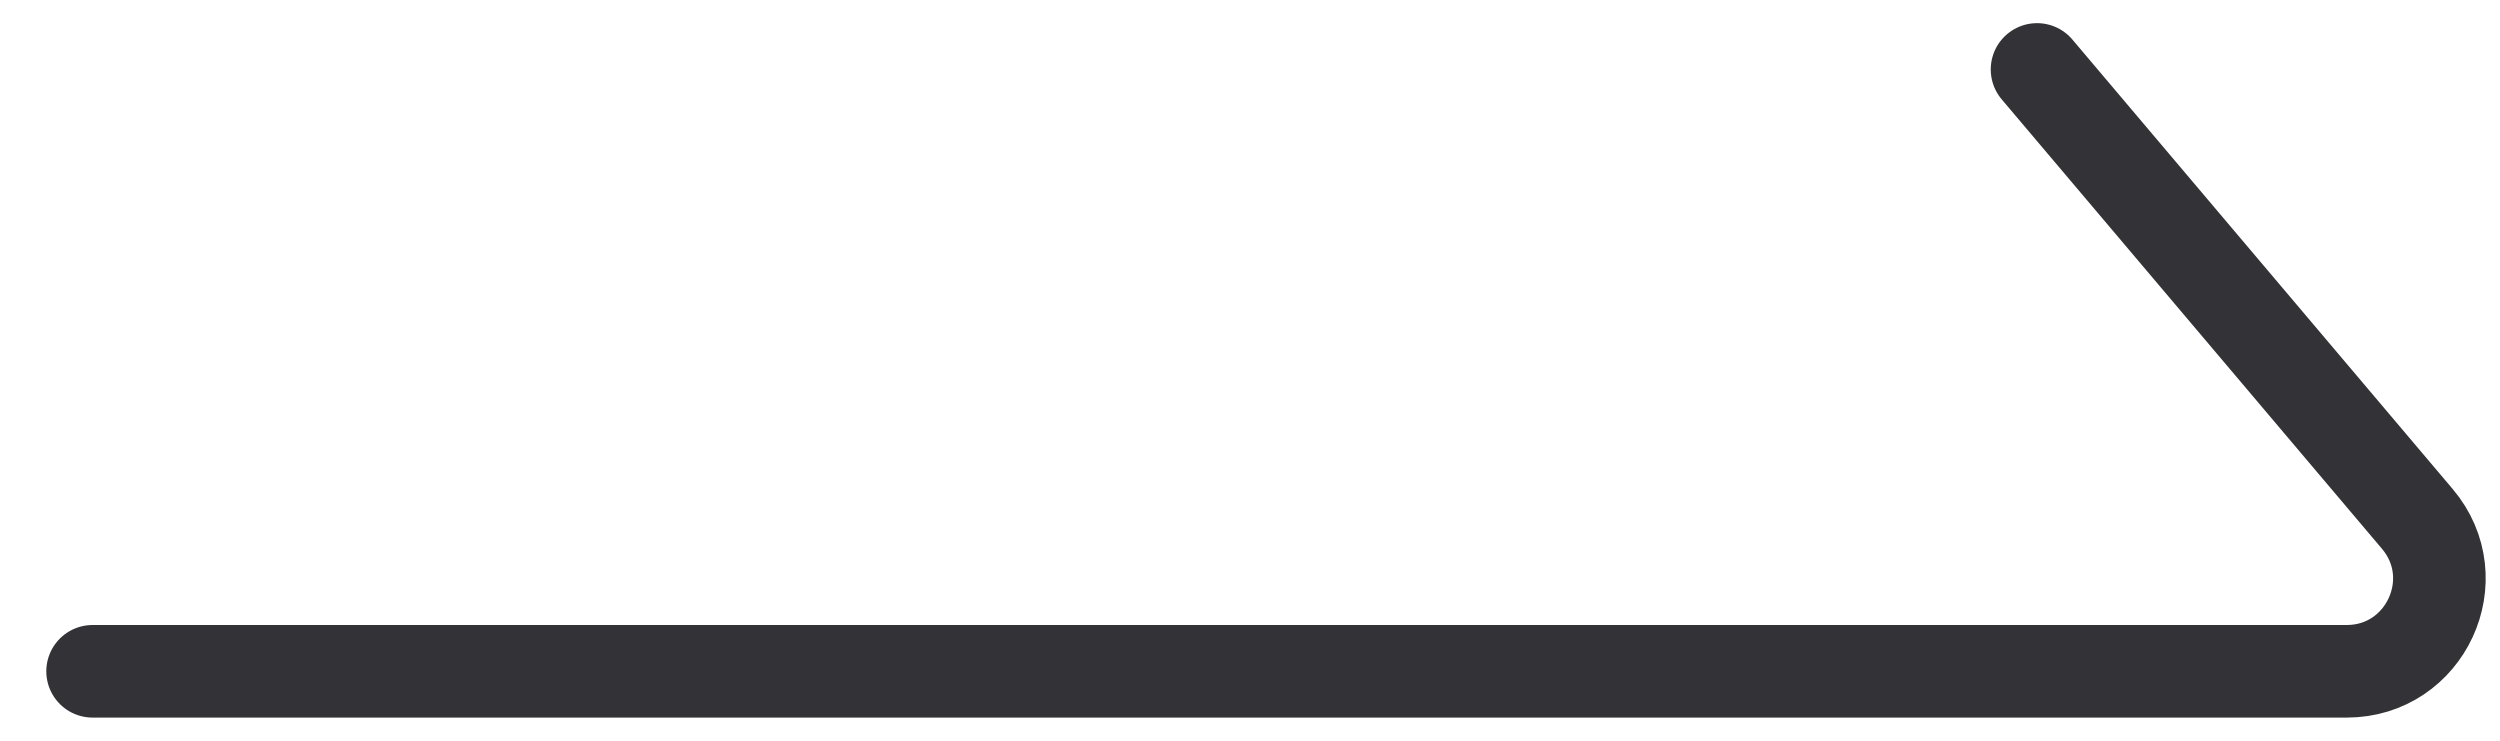 <svg width="27" height="8" viewBox="0 0 27 8" fill="none" xmlns="http://www.w3.org/2000/svg">
<path id="Vector 2" d="M1 7.25H25.344C26.195 7.25 26.657 6.254 26.107 5.604L22 0.75" stroke="#333237" stroke-linecap="round"/>
</svg>
